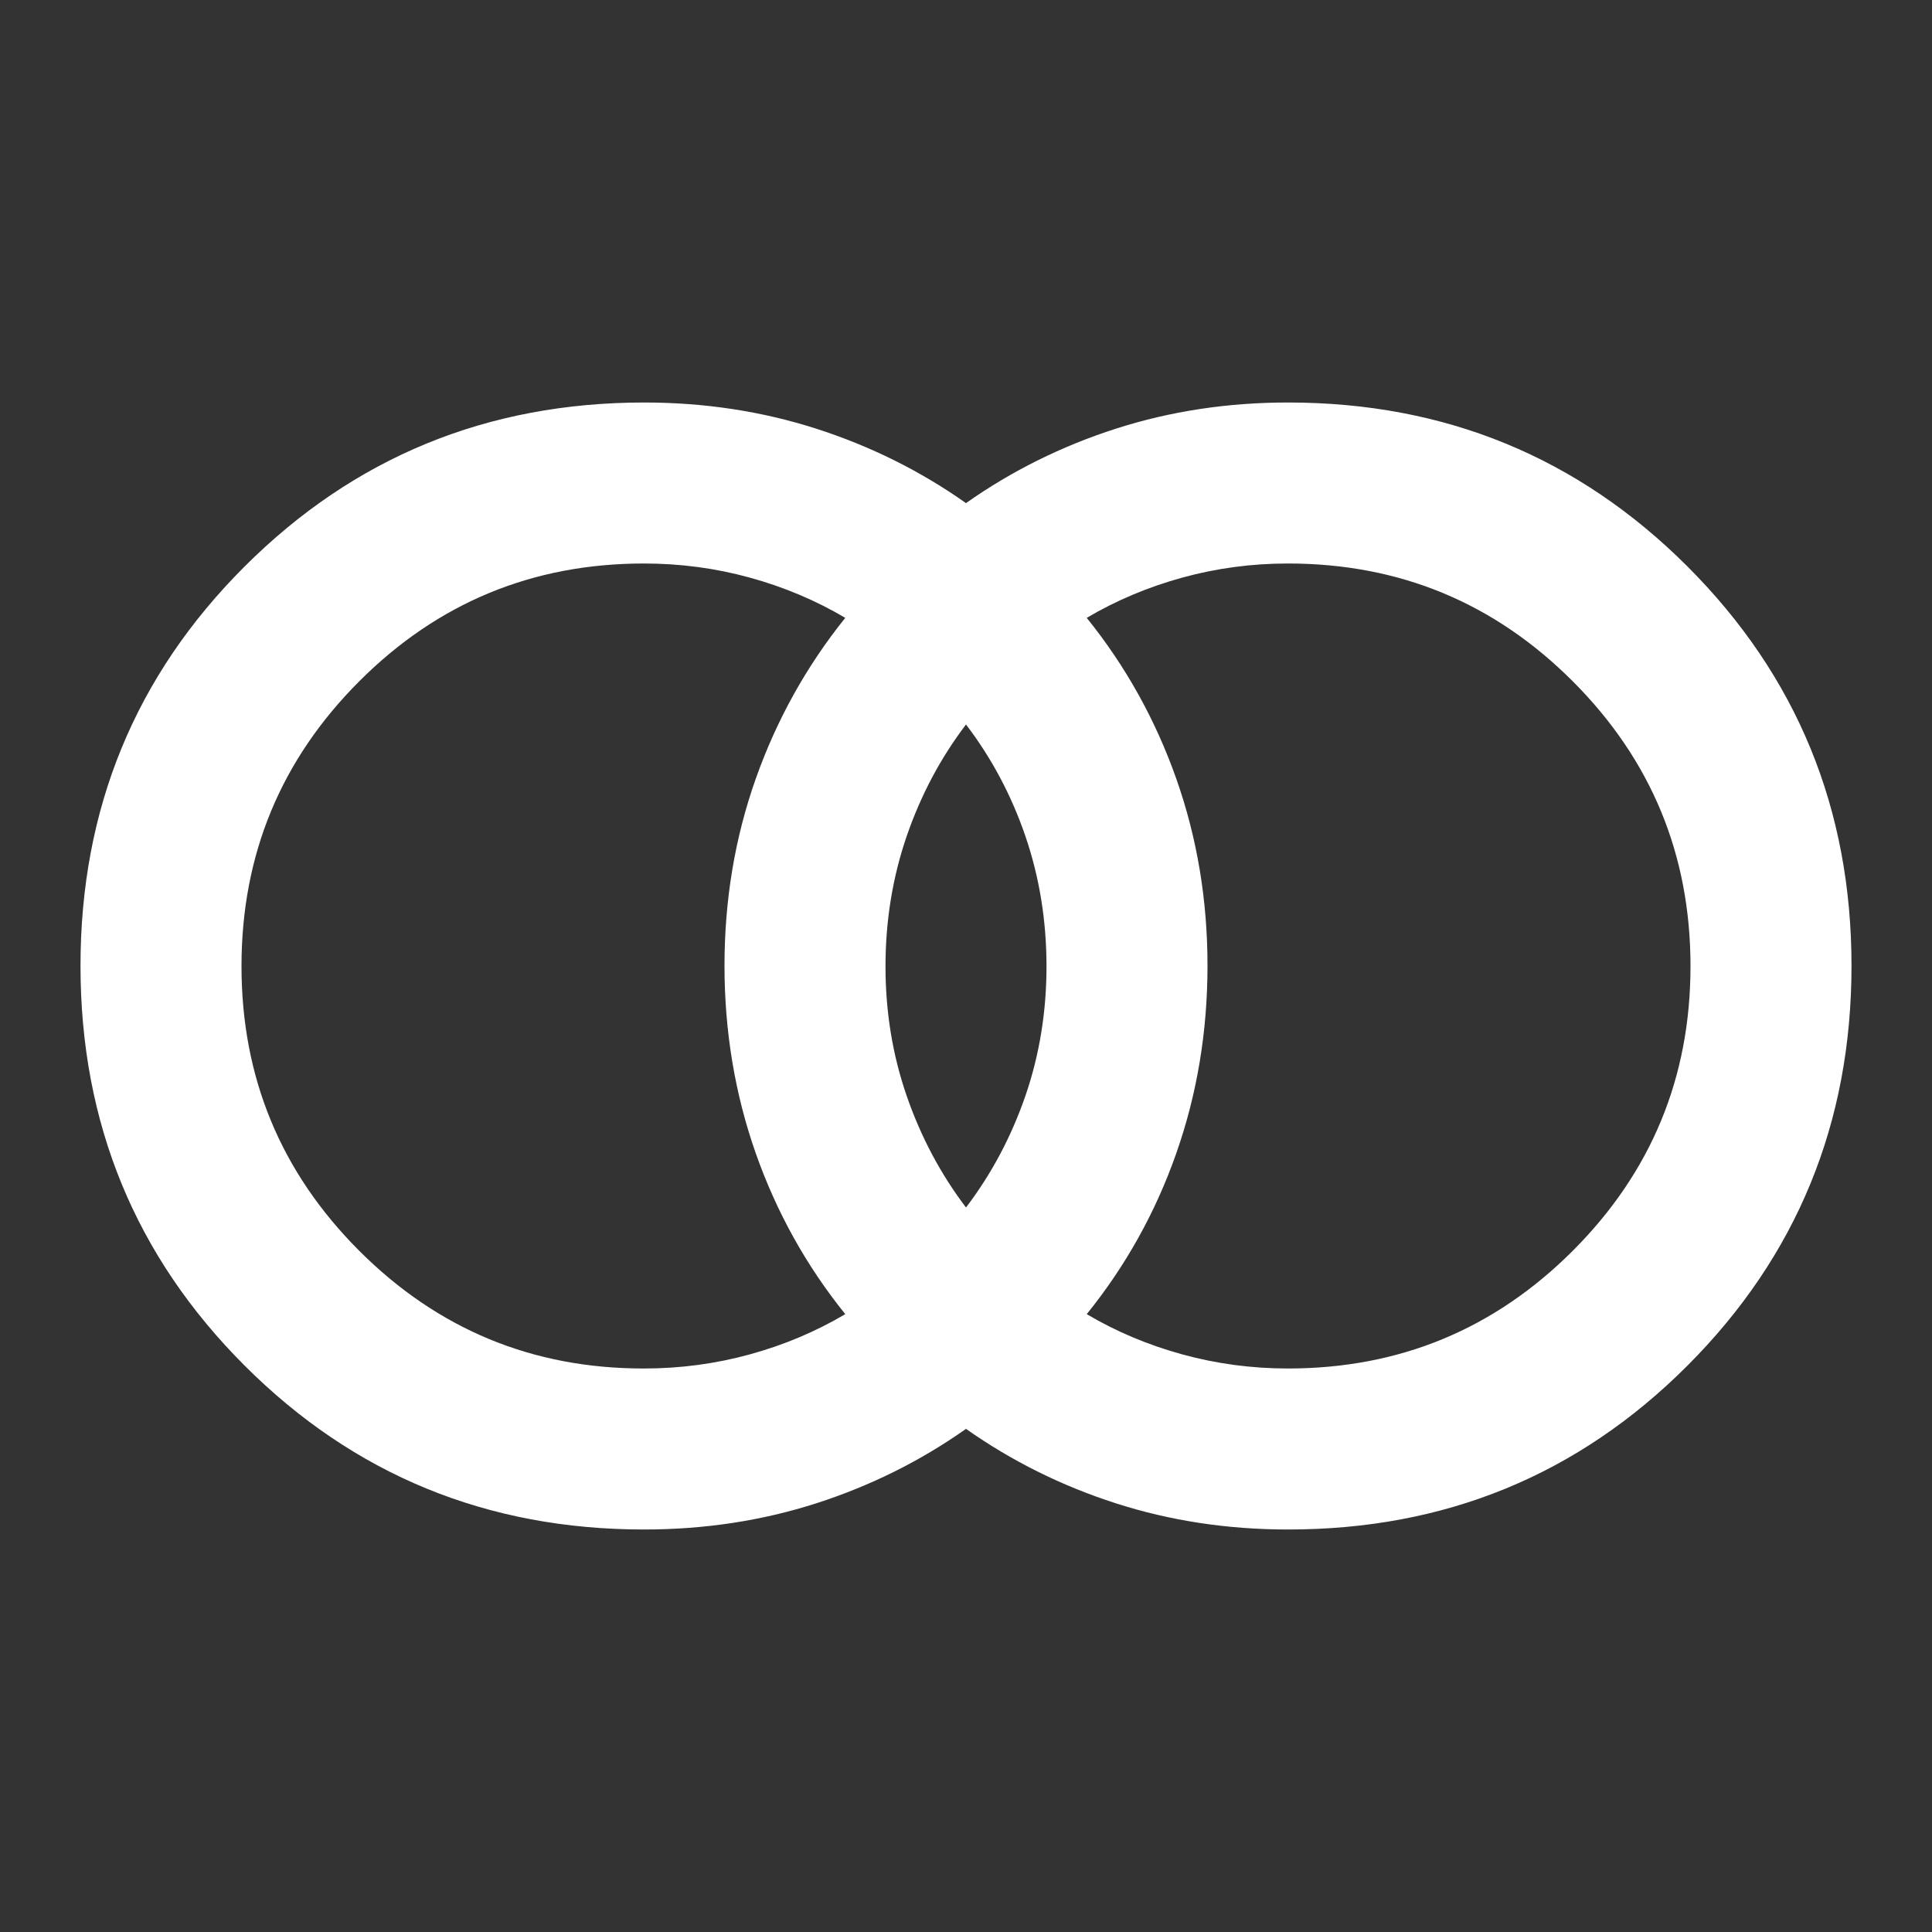 <svg width="45" height="45" viewBox="0 0 45 45" fill="none" xmlns="http://www.w3.org/2000/svg">
<rect x="0" y="0" width="45" height="45" fill="#333333" stroke="none"/>
<path d="M30 31.875C32.594 31.875 34.805 30.961 36.634 29.132C38.462 27.303 39.376 25.093 39.375 22.5C39.374 19.907 38.459 17.697 36.632 15.868C34.804 14.039 32.594 13.125 30 13.125C29.156 13.125 28.336 13.234 27.54 13.453C26.744 13.672 26.001 13.984 25.312 14.391C26.219 15.516 26.914 16.766 27.399 18.141C27.884 19.516 28.126 20.969 28.125 22.5C28.124 24.031 27.882 25.484 27.399 26.859C26.917 28.234 26.221 29.484 25.312 30.609C26 31.016 26.742 31.328 27.54 31.547C28.337 31.766 29.157 31.875 30 31.875ZM22.5 28.125C23.094 27.344 23.555 26.476 23.884 25.523C24.212 24.569 24.376 23.561 24.375 22.5C24.374 21.439 24.21 20.431 23.884 19.477C23.558 18.524 23.096 17.656 22.5 16.875C21.906 17.656 21.446 18.524 21.118 19.477C20.791 20.431 20.626 21.439 20.625 22.5C20.624 23.561 20.788 24.569 21.118 25.524C21.448 26.479 21.909 27.346 22.5 28.125ZM15 31.875C15.844 31.875 16.664 31.766 17.462 31.547C18.259 31.328 19.001 31.016 19.688 30.609C18.781 29.484 18.086 28.234 17.602 26.859C17.119 25.484 16.876 24.031 16.875 22.5C16.874 20.969 17.116 19.516 17.602 18.141C18.089 16.766 18.784 15.516 19.688 14.391C19 13.984 18.258 13.672 17.462 13.453C16.666 13.234 15.845 13.125 15 13.125C12.406 13.125 10.196 14.039 8.368 15.868C6.541 17.697 5.626 19.907 5.625 22.5C5.624 25.093 6.538 27.304 8.368 29.134C10.198 30.964 12.409 31.878 15 31.875ZM15 35.625C11.344 35.625 8.242 34.352 5.696 31.806C3.15 29.259 1.876 26.157 1.875 22.5C1.874 18.843 3.147 15.741 5.696 13.196C8.245 10.651 11.346 9.377 15 9.375C16.406 9.375 17.742 9.578 19.009 9.984C20.275 10.391 21.439 10.969 22.5 11.719C23.562 10.969 24.727 10.391 25.993 9.984C27.259 9.578 28.595 9.375 30 9.375C33.656 9.375 36.758 10.649 39.306 13.196C41.853 15.744 43.126 18.845 43.125 22.5C43.124 26.155 41.851 29.257 39.306 31.806C36.761 34.354 33.659 35.627 30 35.625C28.594 35.625 27.258 35.422 25.993 35.016C24.728 34.609 23.564 34.031 22.5 33.281C21.438 34.031 20.274 34.609 19.009 35.016C17.744 35.422 16.407 35.625 15 35.625Z" fill="white"/>
</svg>
